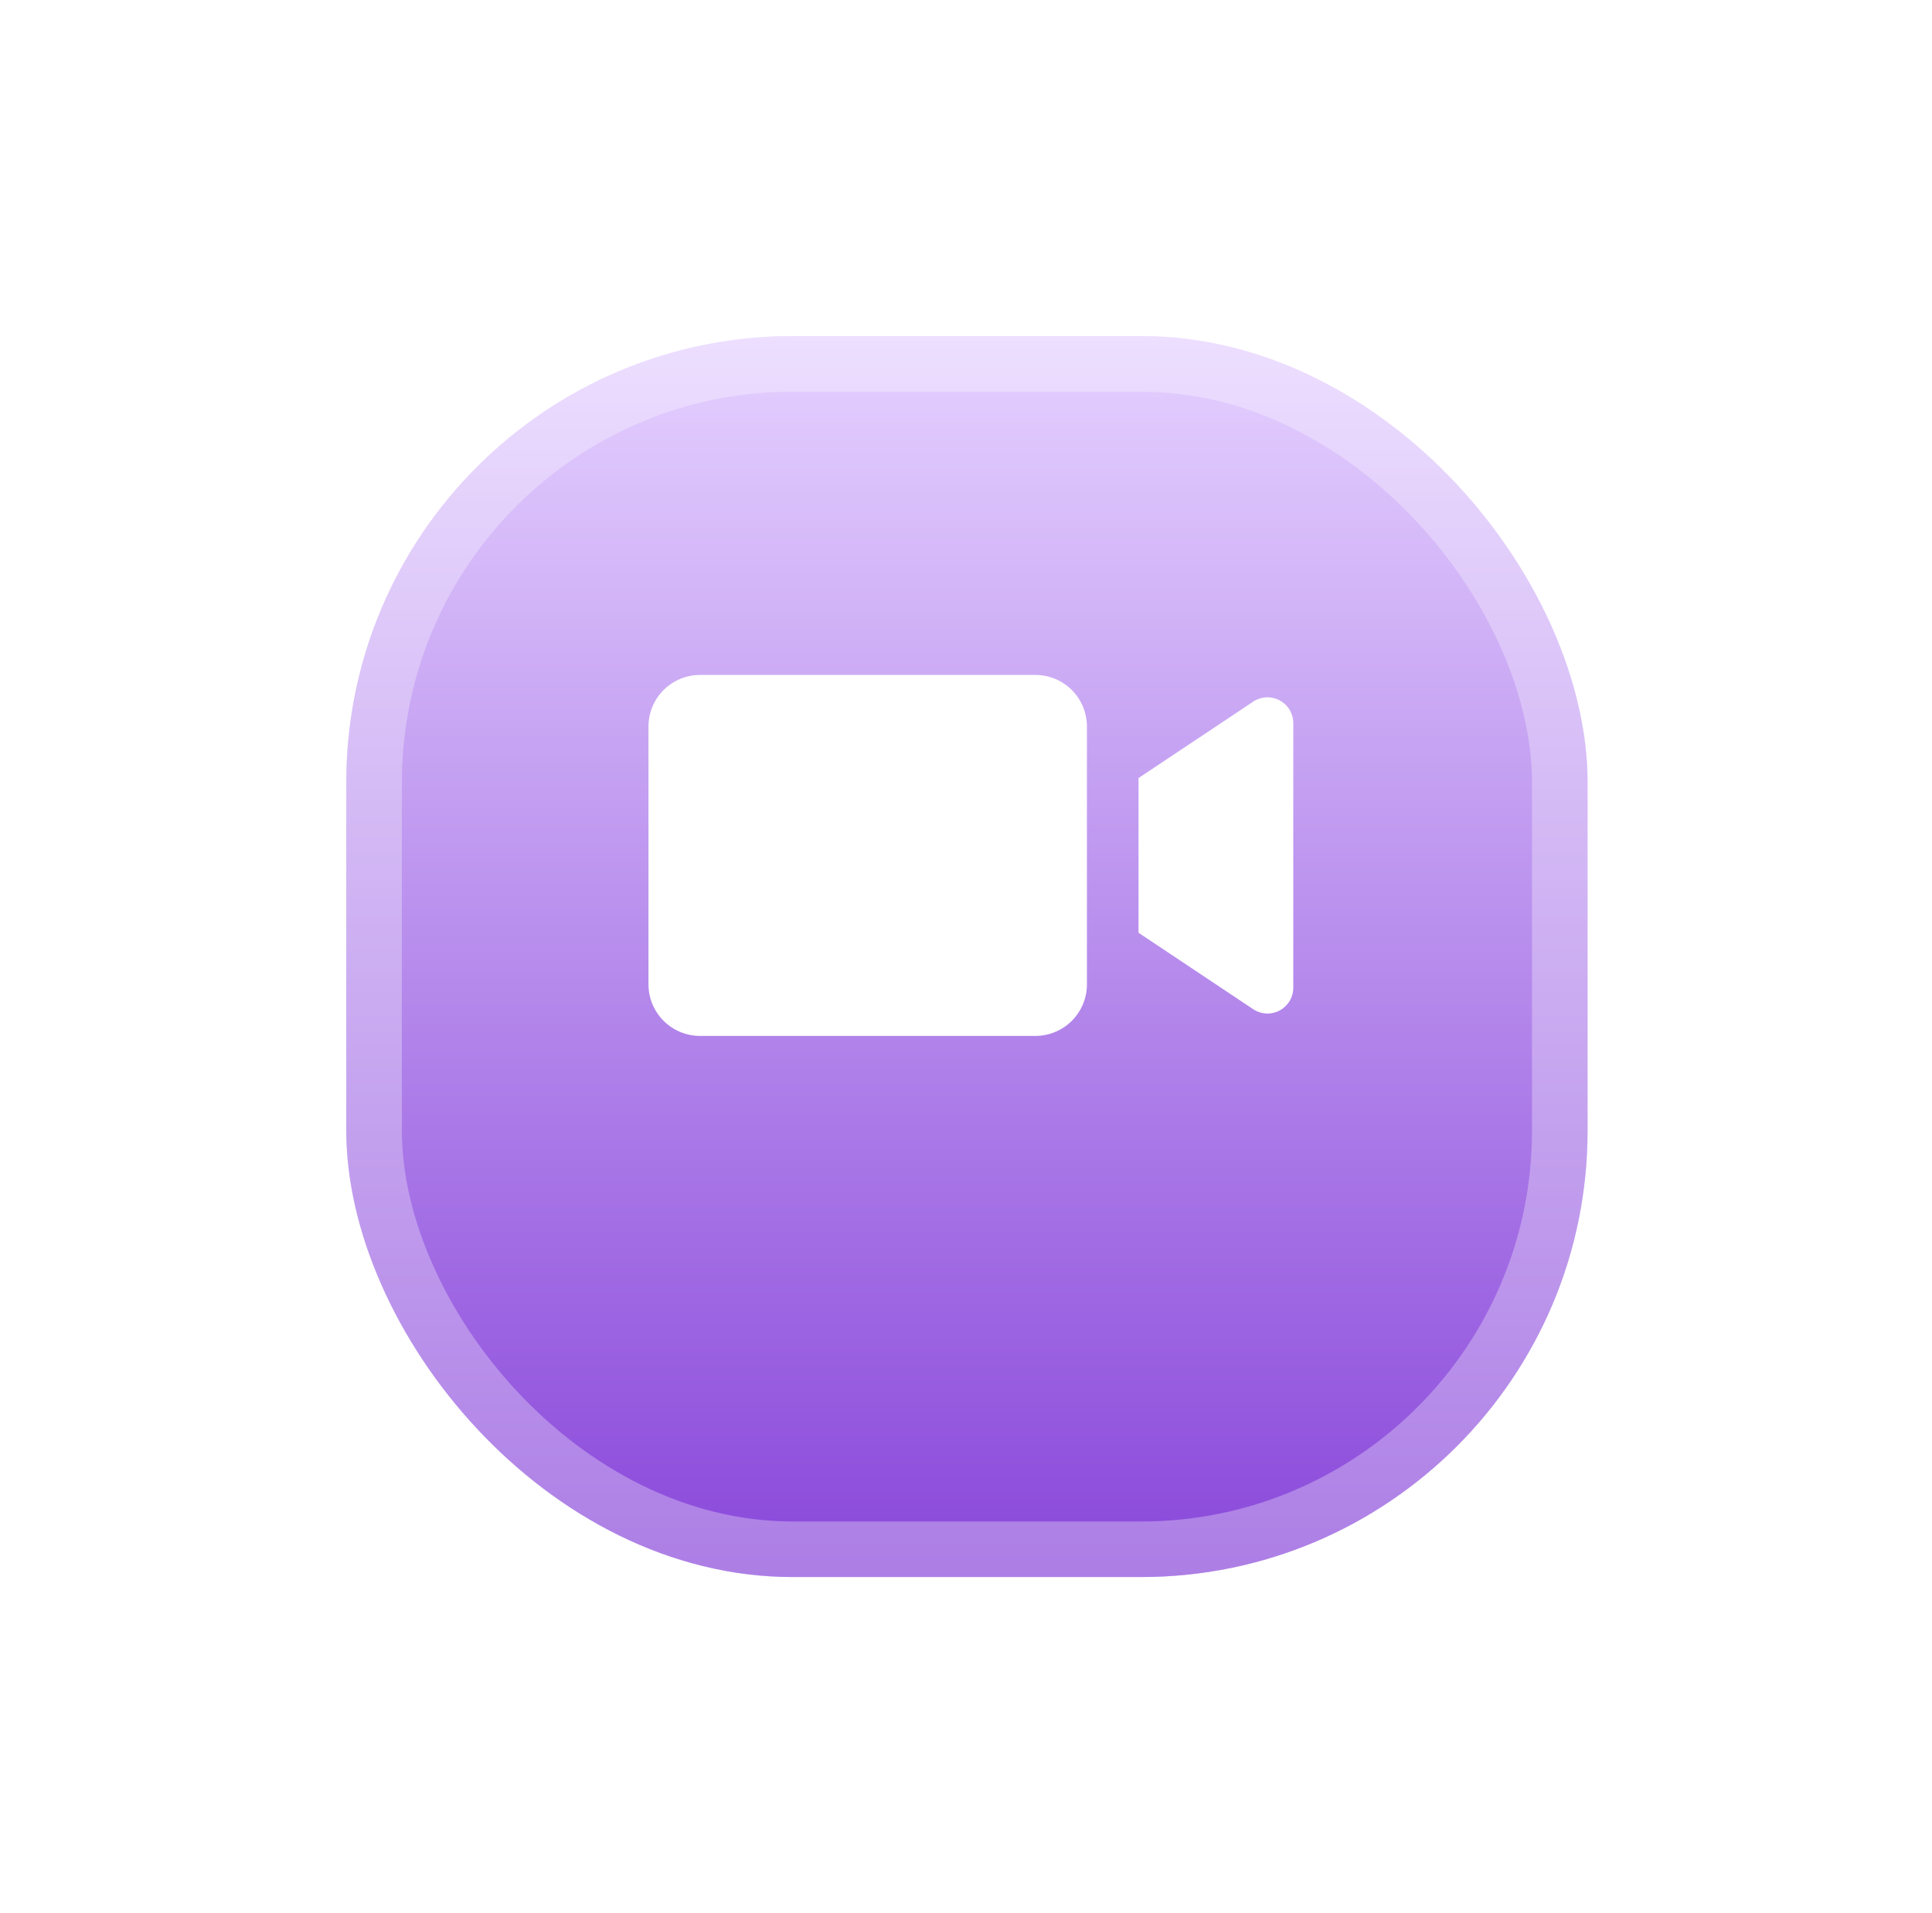<?xml version="1.0" encoding="UTF-8"?> <svg xmlns="http://www.w3.org/2000/svg" width="106" height="105" viewBox="0 0 106 105" fill="none"><g filter="url(#filter0_d_1103_453)"><rect x="19" y="13" width="68.102" height="68.102" rx="24.491" fill="url(#paint0_linear_1103_453)"></rect><rect x="20.525" y="14.525" width="65.053" height="65.053" rx="22.967" stroke="white" stroke-opacity="0.3" stroke-width="3.049"></rect></g><path d="M56.805 56.85H38.409C37.659 56.85 36.939 56.551 36.408 56.021C35.877 55.49 35.579 54.77 35.579 54.02V39.869C35.579 39.118 35.877 38.398 36.408 37.867C36.939 37.337 37.659 37.039 38.409 37.039H56.805C57.556 37.039 58.276 37.337 58.806 37.867C59.337 38.398 59.635 39.118 59.635 39.869V54.02C59.635 54.77 59.337 55.49 58.806 56.021C58.276 56.551 57.556 56.85 56.805 56.85Z" fill="white"></path><path d="M62.466 42.698V51.189L68.756 55.383C68.969 55.525 69.217 55.607 69.473 55.619C69.729 55.632 69.984 55.574 70.209 55.453C70.435 55.332 70.624 55.152 70.756 54.932C70.887 54.712 70.957 54.46 70.956 54.204V39.683C70.956 39.426 70.887 39.175 70.755 38.955C70.624 38.736 70.435 38.556 70.209 38.435C69.983 38.314 69.728 38.257 69.472 38.269C69.217 38.281 68.969 38.363 68.756 38.505L62.466 42.698Z" fill="white"></path><defs><filter id="filter0_d_1103_453" x="0.767" y="0.21" width="104.567" height="104.567" filterUnits="userSpaceOnUse" color-interpolation-filters="sRGB"><feFlood flood-opacity="0" result="BackgroundImageFix"></feFlood><feColorMatrix in="SourceAlpha" type="matrix" values="0 0 0 0 0 0 0 0 0 0 0 0 0 0 0 0 0 0 127 0" result="hardAlpha"></feColorMatrix><feOffset dy="5.443"></feOffset><feGaussianBlur stdDeviation="9.116"></feGaussianBlur><feComposite in2="hardAlpha" operator="out"></feComposite><feColorMatrix type="matrix" values="0 0 0 0 0.588 0 0 0 0 0.353 0 0 0 0 0.875 0 0 0 0.49 0"></feColorMatrix><feBlend mode="normal" in2="BackgroundImageFix" result="effect1_dropShadow_1103_453"></feBlend><feBlend mode="normal" in="SourceGraphic" in2="effect1_dropShadow_1103_453" result="shape"></feBlend></filter><linearGradient id="paint0_linear_1103_453" x1="53.051" y1="13" x2="53.051" y2="81.102" gradientUnits="userSpaceOnUse"><stop stop-color="#E5D1FF"></stop><stop offset="1" stop-color="#8947DA"></stop></linearGradient></defs></svg> 